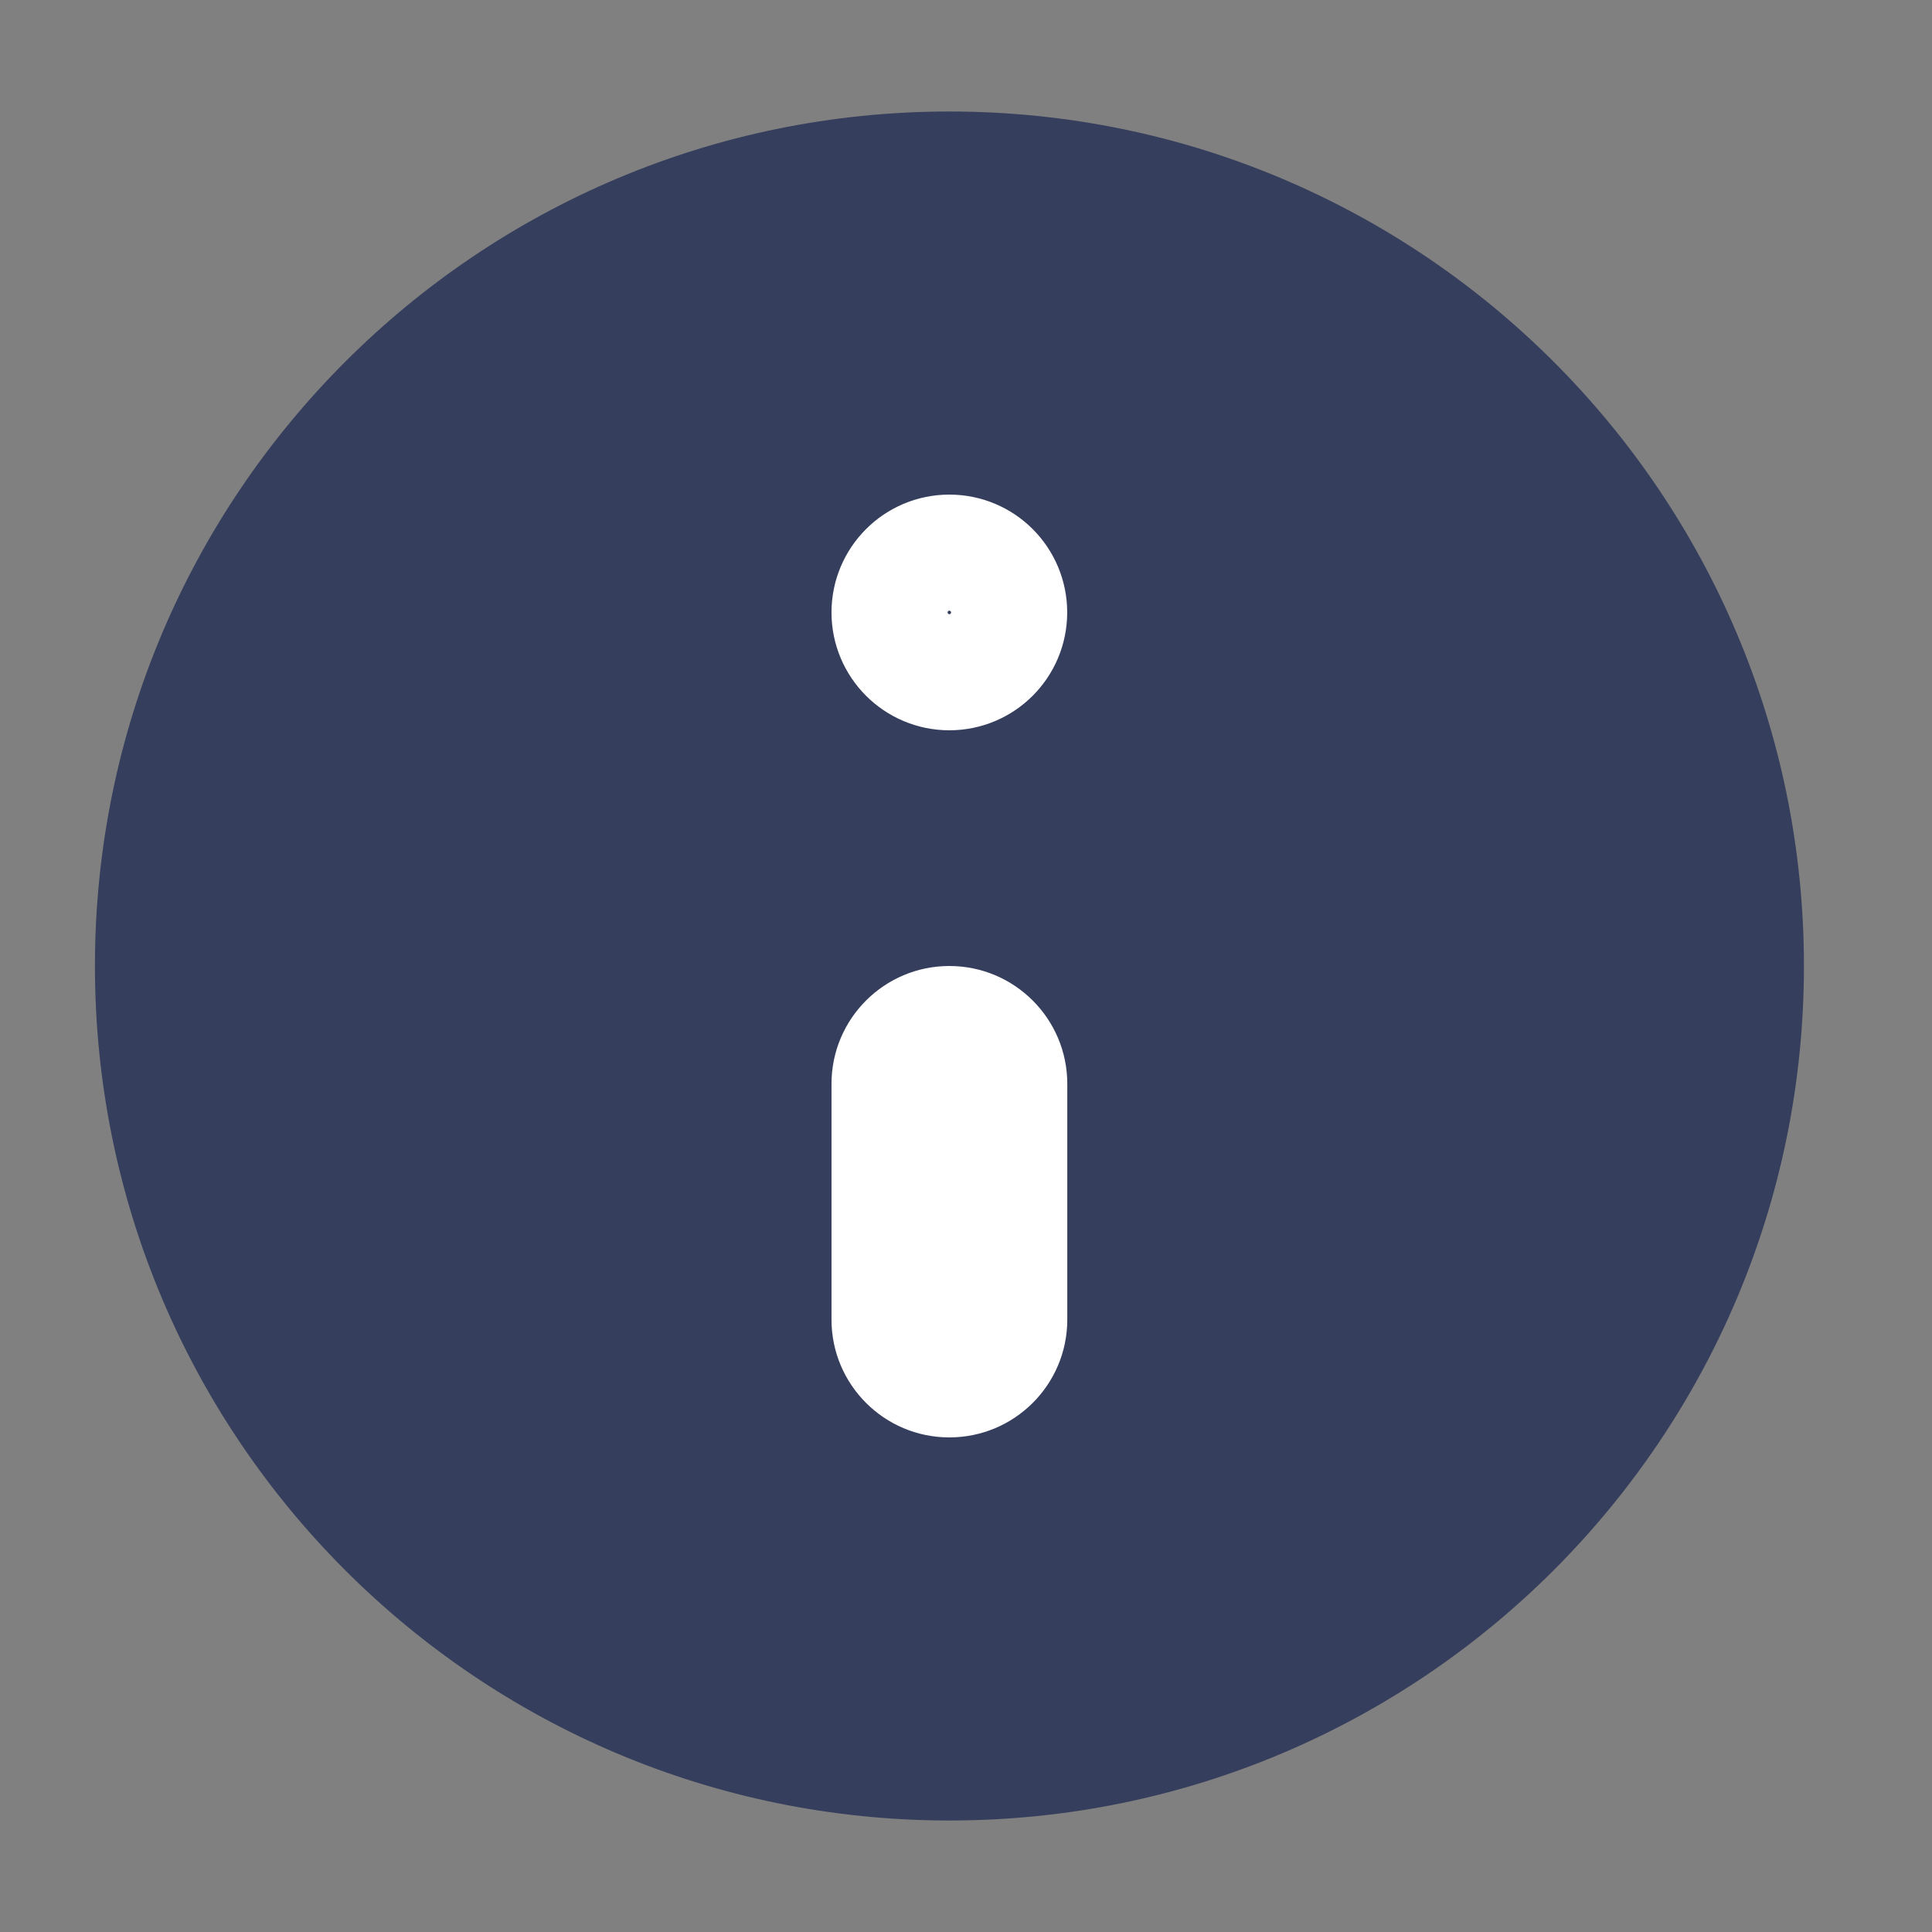 <svg width="21" height="21" viewBox="0 0 21 21" fill="none" xmlns="http://www.w3.org/2000/svg">
<rect x="0" y="0" width="21" height="21" fill="#808080" stroke="none"/>
<path d="M10.32 19.788C15.45 19.788 19.608 15.63 19.608 10.5C19.608 5.37 15.45 1.212 10.32 1.212C5.19 1.212 1.032 5.37 1.032 10.5C1.032 15.63 5.19 19.788 10.32 19.788Z" fill="#353E5C"/>
<path fill-rule="evenodd" clip-rule="evenodd" d="M10.319 10.5C11.027 10.5 11.601 11.074 11.601 11.781V14.343C11.601 15.051 11.027 15.624 10.319 15.624C9.612 15.624 9.038 15.051 9.038 14.343V11.781C9.038 11.074 9.612 10.5 10.319 10.5Z" fill="white"/>
<path d="M10.95 6.657C10.95 7.005 10.668 7.288 10.319 7.288C9.971 7.288 9.688 7.005 9.688 6.657C9.688 6.308 9.971 6.026 10.319 6.026C10.668 6.026 10.95 6.308 10.95 6.657Z" stroke="white" stroke-width="1.3"/>
</svg>
